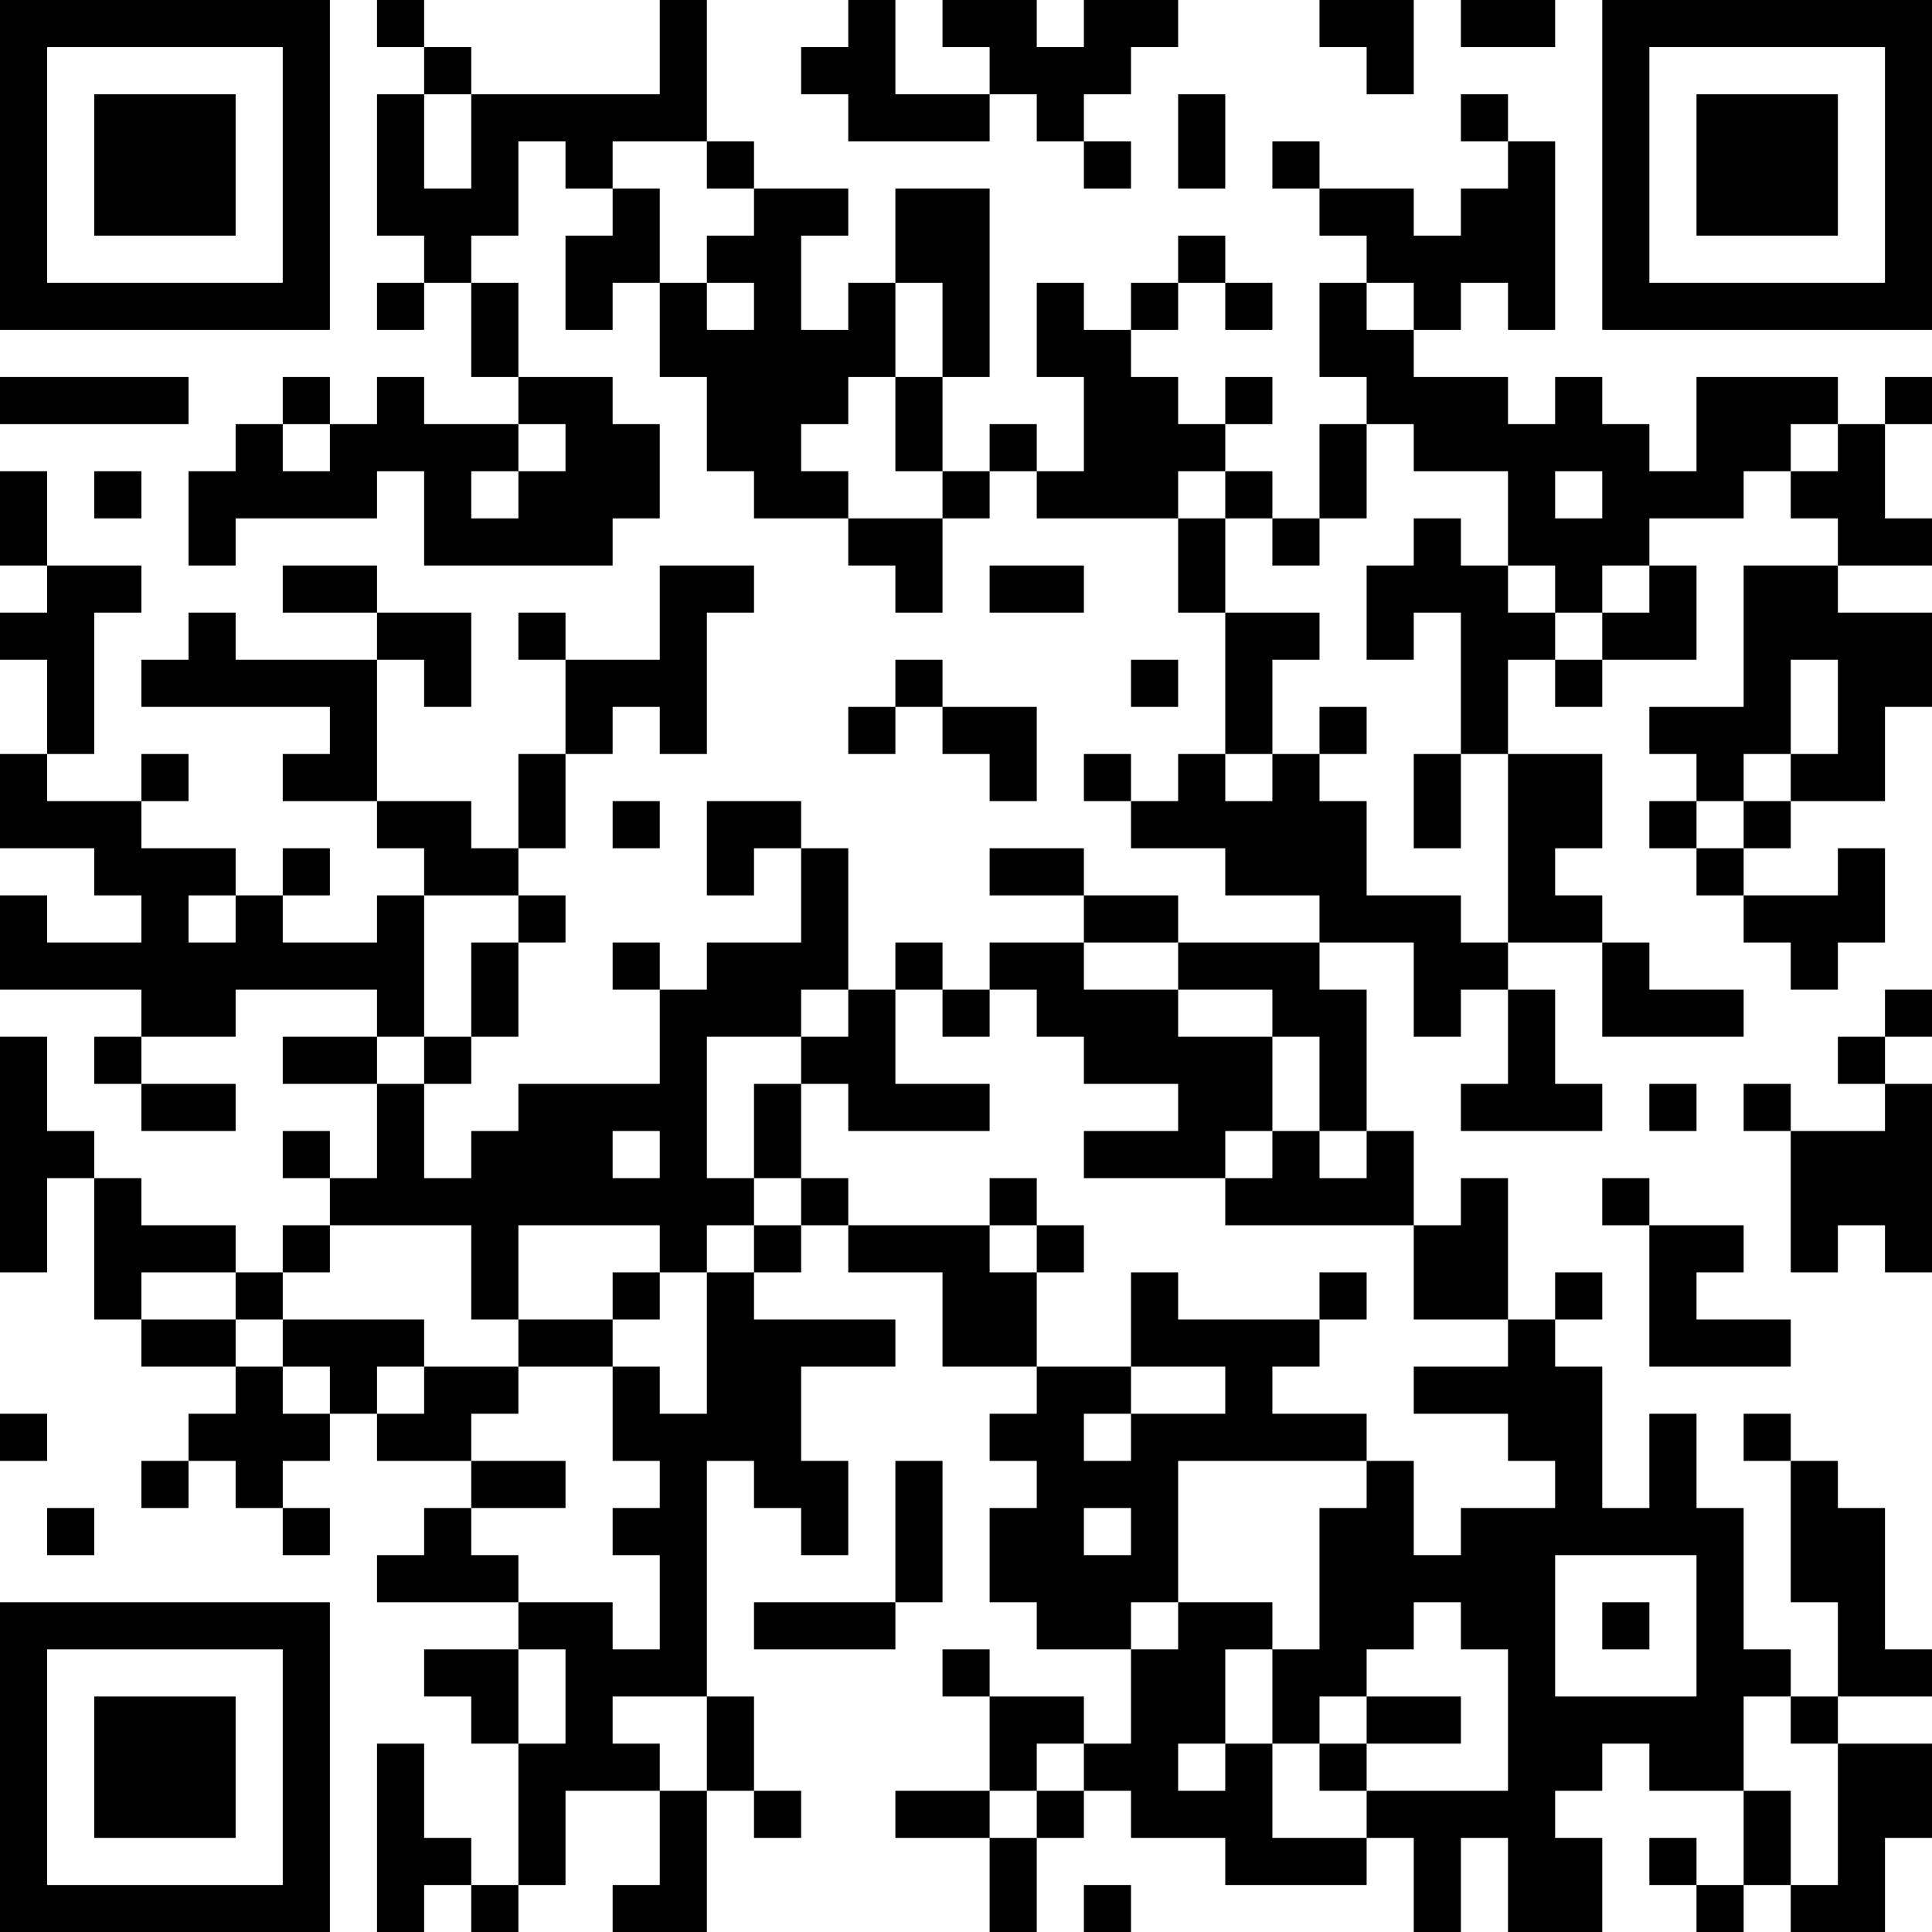 <?xml version="1.0" encoding="UTF-8"?>
<svg xmlns="http://www.w3.org/2000/svg" version="1.1" width="250" height="250" viewBox="0 0 250 250"><rect x="0" y="0" width="250" height="250" fill="#ffffff"/><g transform="scale(6.098)"><g transform="translate(0,0)"><path fill-rule="evenodd" d="M8 0L8 1L9 1L9 2L8 2L8 5L9 5L9 6L8 6L8 7L9 7L9 6L10 6L10 8L11 8L11 9L9 9L9 8L8 8L8 9L7 9L7 8L6 8L6 9L5 9L5 10L4 10L4 12L5 12L5 11L8 11L8 10L9 10L9 12L13 12L13 11L14 11L14 9L13 9L13 8L11 8L11 6L10 6L10 5L11 5L11 3L12 3L12 4L13 4L13 5L12 5L12 7L13 7L13 6L14 6L14 8L15 8L15 10L16 10L16 11L18 11L18 12L19 12L19 13L20 13L20 11L21 11L21 10L22 10L22 11L25 11L25 13L26 13L26 16L25 16L25 17L24 17L24 16L23 16L23 17L24 17L24 18L26 18L26 19L28 19L28 20L25 20L25 19L23 19L23 18L21 18L21 19L23 19L23 20L21 20L21 21L20 21L20 20L19 20L19 21L18 21L18 18L17 18L17 17L15 17L15 19L16 19L16 18L17 18L17 20L15 20L15 21L14 21L14 20L13 20L13 21L14 21L14 23L11 23L11 24L10 24L10 25L9 25L9 23L10 23L10 22L11 22L11 20L12 20L12 19L11 19L11 18L12 18L12 16L13 16L13 15L14 15L14 16L15 16L15 13L16 13L16 12L14 12L14 14L12 14L12 13L11 13L11 14L12 14L12 16L11 16L11 18L10 18L10 17L8 17L8 14L9 14L9 15L10 15L10 13L8 13L8 12L6 12L6 13L8 13L8 14L5 14L5 13L4 13L4 14L3 14L3 15L7 15L7 16L6 16L6 17L8 17L8 18L9 18L9 19L8 19L8 20L6 20L6 19L7 19L7 18L6 18L6 19L5 19L5 18L3 18L3 17L4 17L4 16L3 16L3 17L1 17L1 16L2 16L2 13L3 13L3 12L1 12L1 10L0 10L0 12L1 12L1 13L0 13L0 14L1 14L1 16L0 16L0 18L2 18L2 19L3 19L3 20L1 20L1 19L0 19L0 21L3 21L3 22L2 22L2 23L3 23L3 24L5 24L5 23L3 23L3 22L5 22L5 21L8 21L8 22L6 22L6 23L8 23L8 25L7 25L7 24L6 24L6 25L7 25L7 26L6 26L6 27L5 27L5 26L3 26L3 25L2 25L2 24L1 24L1 22L0 22L0 27L1 27L1 25L2 25L2 28L3 28L3 29L5 29L5 30L4 30L4 31L3 31L3 32L4 32L4 31L5 31L5 32L6 32L6 33L7 33L7 32L6 32L6 31L7 31L7 30L8 30L8 31L10 31L10 32L9 32L9 33L8 33L8 34L11 34L11 35L9 35L9 36L10 36L10 37L11 37L11 40L10 40L10 39L9 39L9 37L8 37L8 41L9 41L9 40L10 40L10 41L11 41L11 40L12 40L12 38L14 38L14 40L13 40L13 41L15 41L15 38L16 38L16 39L17 39L17 38L16 38L16 36L15 36L15 31L16 31L16 32L17 32L17 33L18 33L18 31L17 31L17 29L19 29L19 28L16 28L16 27L17 27L17 26L18 26L18 27L20 27L20 29L22 29L22 30L21 30L21 31L22 31L22 32L21 32L21 34L22 34L22 35L24 35L24 37L23 37L23 36L21 36L21 35L20 35L20 36L21 36L21 38L19 38L19 39L21 39L21 41L22 41L22 39L23 39L23 38L24 38L24 39L26 39L26 40L29 40L29 39L30 39L30 41L31 41L31 39L32 39L32 41L34 41L34 39L33 39L33 38L34 38L34 37L35 37L35 38L37 38L37 40L36 40L36 39L35 39L35 40L36 40L36 41L37 41L37 40L38 40L38 41L40 41L40 39L41 39L41 37L39 37L39 36L41 36L41 35L40 35L40 32L39 32L39 31L38 31L38 30L37 30L37 31L38 31L38 34L39 34L39 36L38 36L38 35L37 35L37 32L36 32L36 30L35 30L35 32L34 32L34 29L33 29L33 28L34 28L34 27L33 27L33 28L32 28L32 25L31 25L31 26L30 26L30 24L29 24L29 21L28 21L28 20L30 20L30 22L31 22L31 21L32 21L32 23L31 23L31 24L34 24L34 23L33 23L33 21L32 21L32 20L34 20L34 22L37 22L37 21L35 21L35 20L34 20L34 19L33 19L33 18L34 18L34 16L32 16L32 14L33 14L33 15L34 15L34 14L36 14L36 12L35 12L35 11L37 11L37 10L38 10L38 11L39 11L39 12L37 12L37 15L35 15L35 16L36 16L36 17L35 17L35 18L36 18L36 19L37 19L37 20L38 20L38 21L39 21L39 20L40 20L40 18L39 18L39 19L37 19L37 18L38 18L38 17L40 17L40 15L41 15L41 13L39 13L39 12L41 12L41 11L40 11L40 9L41 9L41 8L40 8L40 9L39 9L39 8L36 8L36 10L35 10L35 9L34 9L34 8L33 8L33 9L32 9L32 8L30 8L30 7L31 7L31 6L32 6L32 7L33 7L33 3L32 3L32 2L31 2L31 3L32 3L32 4L31 4L31 5L30 5L30 4L28 4L28 3L27 3L27 4L28 4L28 5L29 5L29 6L28 6L28 8L29 8L29 9L28 9L28 11L27 11L27 10L26 10L26 9L27 9L27 8L26 8L26 9L25 9L25 8L24 8L24 7L25 7L25 6L26 6L26 7L27 7L27 6L26 6L26 5L25 5L25 6L24 6L24 7L23 7L23 6L22 6L22 8L23 8L23 10L22 10L22 9L21 9L21 10L20 10L20 8L21 8L21 4L19 4L19 6L18 6L18 7L17 7L17 5L18 5L18 4L16 4L16 3L15 3L15 0L14 0L14 2L10 2L10 1L9 1L9 0ZM18 0L18 1L17 1L17 2L18 2L18 3L21 3L21 2L22 2L22 3L23 3L23 4L24 4L24 3L23 3L23 2L24 2L24 1L25 1L25 0L23 0L23 1L22 1L22 0L20 0L20 1L21 1L21 2L19 2L19 0ZM28 0L28 1L29 1L29 2L30 2L30 0ZM31 0L31 1L33 1L33 0ZM9 2L9 4L10 4L10 2ZM25 2L25 4L26 4L26 2ZM13 3L13 4L14 4L14 6L15 6L15 7L16 7L16 6L15 6L15 5L16 5L16 4L15 4L15 3ZM19 6L19 8L18 8L18 9L17 9L17 10L18 10L18 11L20 11L20 10L19 10L19 8L20 8L20 6ZM29 6L29 7L30 7L30 6ZM0 8L0 9L4 9L4 8ZM6 9L6 10L7 10L7 9ZM11 9L11 10L10 10L10 11L11 11L11 10L12 10L12 9ZM29 9L29 11L28 11L28 12L27 12L27 11L26 11L26 10L25 10L25 11L26 11L26 13L28 13L28 14L27 14L27 16L26 16L26 17L27 17L27 16L28 16L28 17L29 17L29 19L31 19L31 20L32 20L32 16L31 16L31 13L30 13L30 14L29 14L29 12L30 12L30 11L31 11L31 12L32 12L32 13L33 13L33 14L34 14L34 13L35 13L35 12L34 12L34 13L33 13L33 12L32 12L32 10L30 10L30 9ZM38 9L38 10L39 10L39 9ZM2 10L2 11L3 11L3 10ZM33 10L33 11L34 11L34 10ZM21 12L21 13L23 13L23 12ZM19 14L19 15L18 15L18 16L19 16L19 15L20 15L20 16L21 16L21 17L22 17L22 15L20 15L20 14ZM24 14L24 15L25 15L25 14ZM38 14L38 16L37 16L37 17L36 17L36 18L37 18L37 17L38 17L38 16L39 16L39 14ZM28 15L28 16L29 16L29 15ZM30 16L30 18L31 18L31 16ZM13 17L13 18L14 18L14 17ZM4 19L4 20L5 20L5 19ZM9 19L9 22L8 22L8 23L9 23L9 22L10 22L10 20L11 20L11 19ZM23 20L23 21L25 21L25 22L27 22L27 24L26 24L26 25L23 25L23 24L25 24L25 23L23 23L23 22L22 22L22 21L21 21L21 22L20 22L20 21L19 21L19 23L21 23L21 24L18 24L18 23L17 23L17 22L18 22L18 21L17 21L17 22L15 22L15 25L16 25L16 26L15 26L15 27L14 27L14 26L11 26L11 28L10 28L10 26L7 26L7 27L6 27L6 28L5 28L5 27L3 27L3 28L5 28L5 29L6 29L6 30L7 30L7 29L6 29L6 28L9 28L9 29L8 29L8 30L9 30L9 29L11 29L11 30L10 30L10 31L12 31L12 32L10 32L10 33L11 33L11 34L13 34L13 35L14 35L14 33L13 33L13 32L14 32L14 31L13 31L13 29L14 29L14 30L15 30L15 27L16 27L16 26L17 26L17 25L18 25L18 26L21 26L21 27L22 27L22 29L24 29L24 30L23 30L23 31L24 31L24 30L26 30L26 29L24 29L24 27L25 27L25 28L28 28L28 29L27 29L27 30L29 30L29 31L25 31L25 34L24 34L24 35L25 35L25 34L27 34L27 35L26 35L26 37L25 37L25 38L26 38L26 37L27 37L27 39L29 39L29 38L32 38L32 35L31 35L31 34L30 34L30 35L29 35L29 36L28 36L28 37L27 37L27 35L28 35L28 32L29 32L29 31L30 31L30 33L31 33L31 32L33 32L33 31L32 31L32 30L30 30L30 29L32 29L32 28L30 28L30 26L26 26L26 25L27 25L27 24L28 24L28 25L29 25L29 24L28 24L28 22L27 22L27 21L25 21L25 20ZM40 21L40 22L39 22L39 23L40 23L40 24L38 24L38 23L37 23L37 24L38 24L38 27L39 27L39 26L40 26L40 27L41 27L41 23L40 23L40 22L41 22L41 21ZM16 23L16 25L17 25L17 23ZM35 23L35 24L36 24L36 23ZM13 24L13 25L14 25L14 24ZM21 25L21 26L22 26L22 27L23 27L23 26L22 26L22 25ZM34 25L34 26L35 26L35 29L38 29L38 28L36 28L36 27L37 27L37 26L35 26L35 25ZM13 27L13 28L11 28L11 29L13 29L13 28L14 28L14 27ZM28 27L28 28L29 28L29 27ZM0 30L0 31L1 31L1 30ZM19 31L19 34L16 34L16 35L19 35L19 34L20 34L20 31ZM1 32L1 33L2 33L2 32ZM23 32L23 33L24 33L24 32ZM33 33L33 36L36 36L36 33ZM34 34L34 35L35 35L35 34ZM11 35L11 37L12 37L12 35ZM13 36L13 37L14 37L14 38L15 38L15 36ZM29 36L29 37L28 37L28 38L29 38L29 37L31 37L31 36ZM37 36L37 38L38 38L38 40L39 40L39 37L38 37L38 36ZM22 37L22 38L21 38L21 39L22 39L22 38L23 38L23 37ZM23 40L23 41L24 41L24 40ZM0 0L0 7L7 7L7 0ZM1 1L1 6L6 6L6 1ZM2 2L2 5L5 5L5 2ZM34 0L34 7L41 7L41 0ZM35 1L35 6L40 6L40 1ZM36 2L36 5L39 5L39 2ZM0 34L0 41L7 41L7 34ZM1 35L1 40L6 40L6 35ZM2 36L2 39L5 39L5 36Z" fill="#000000"/></g></g></svg>
